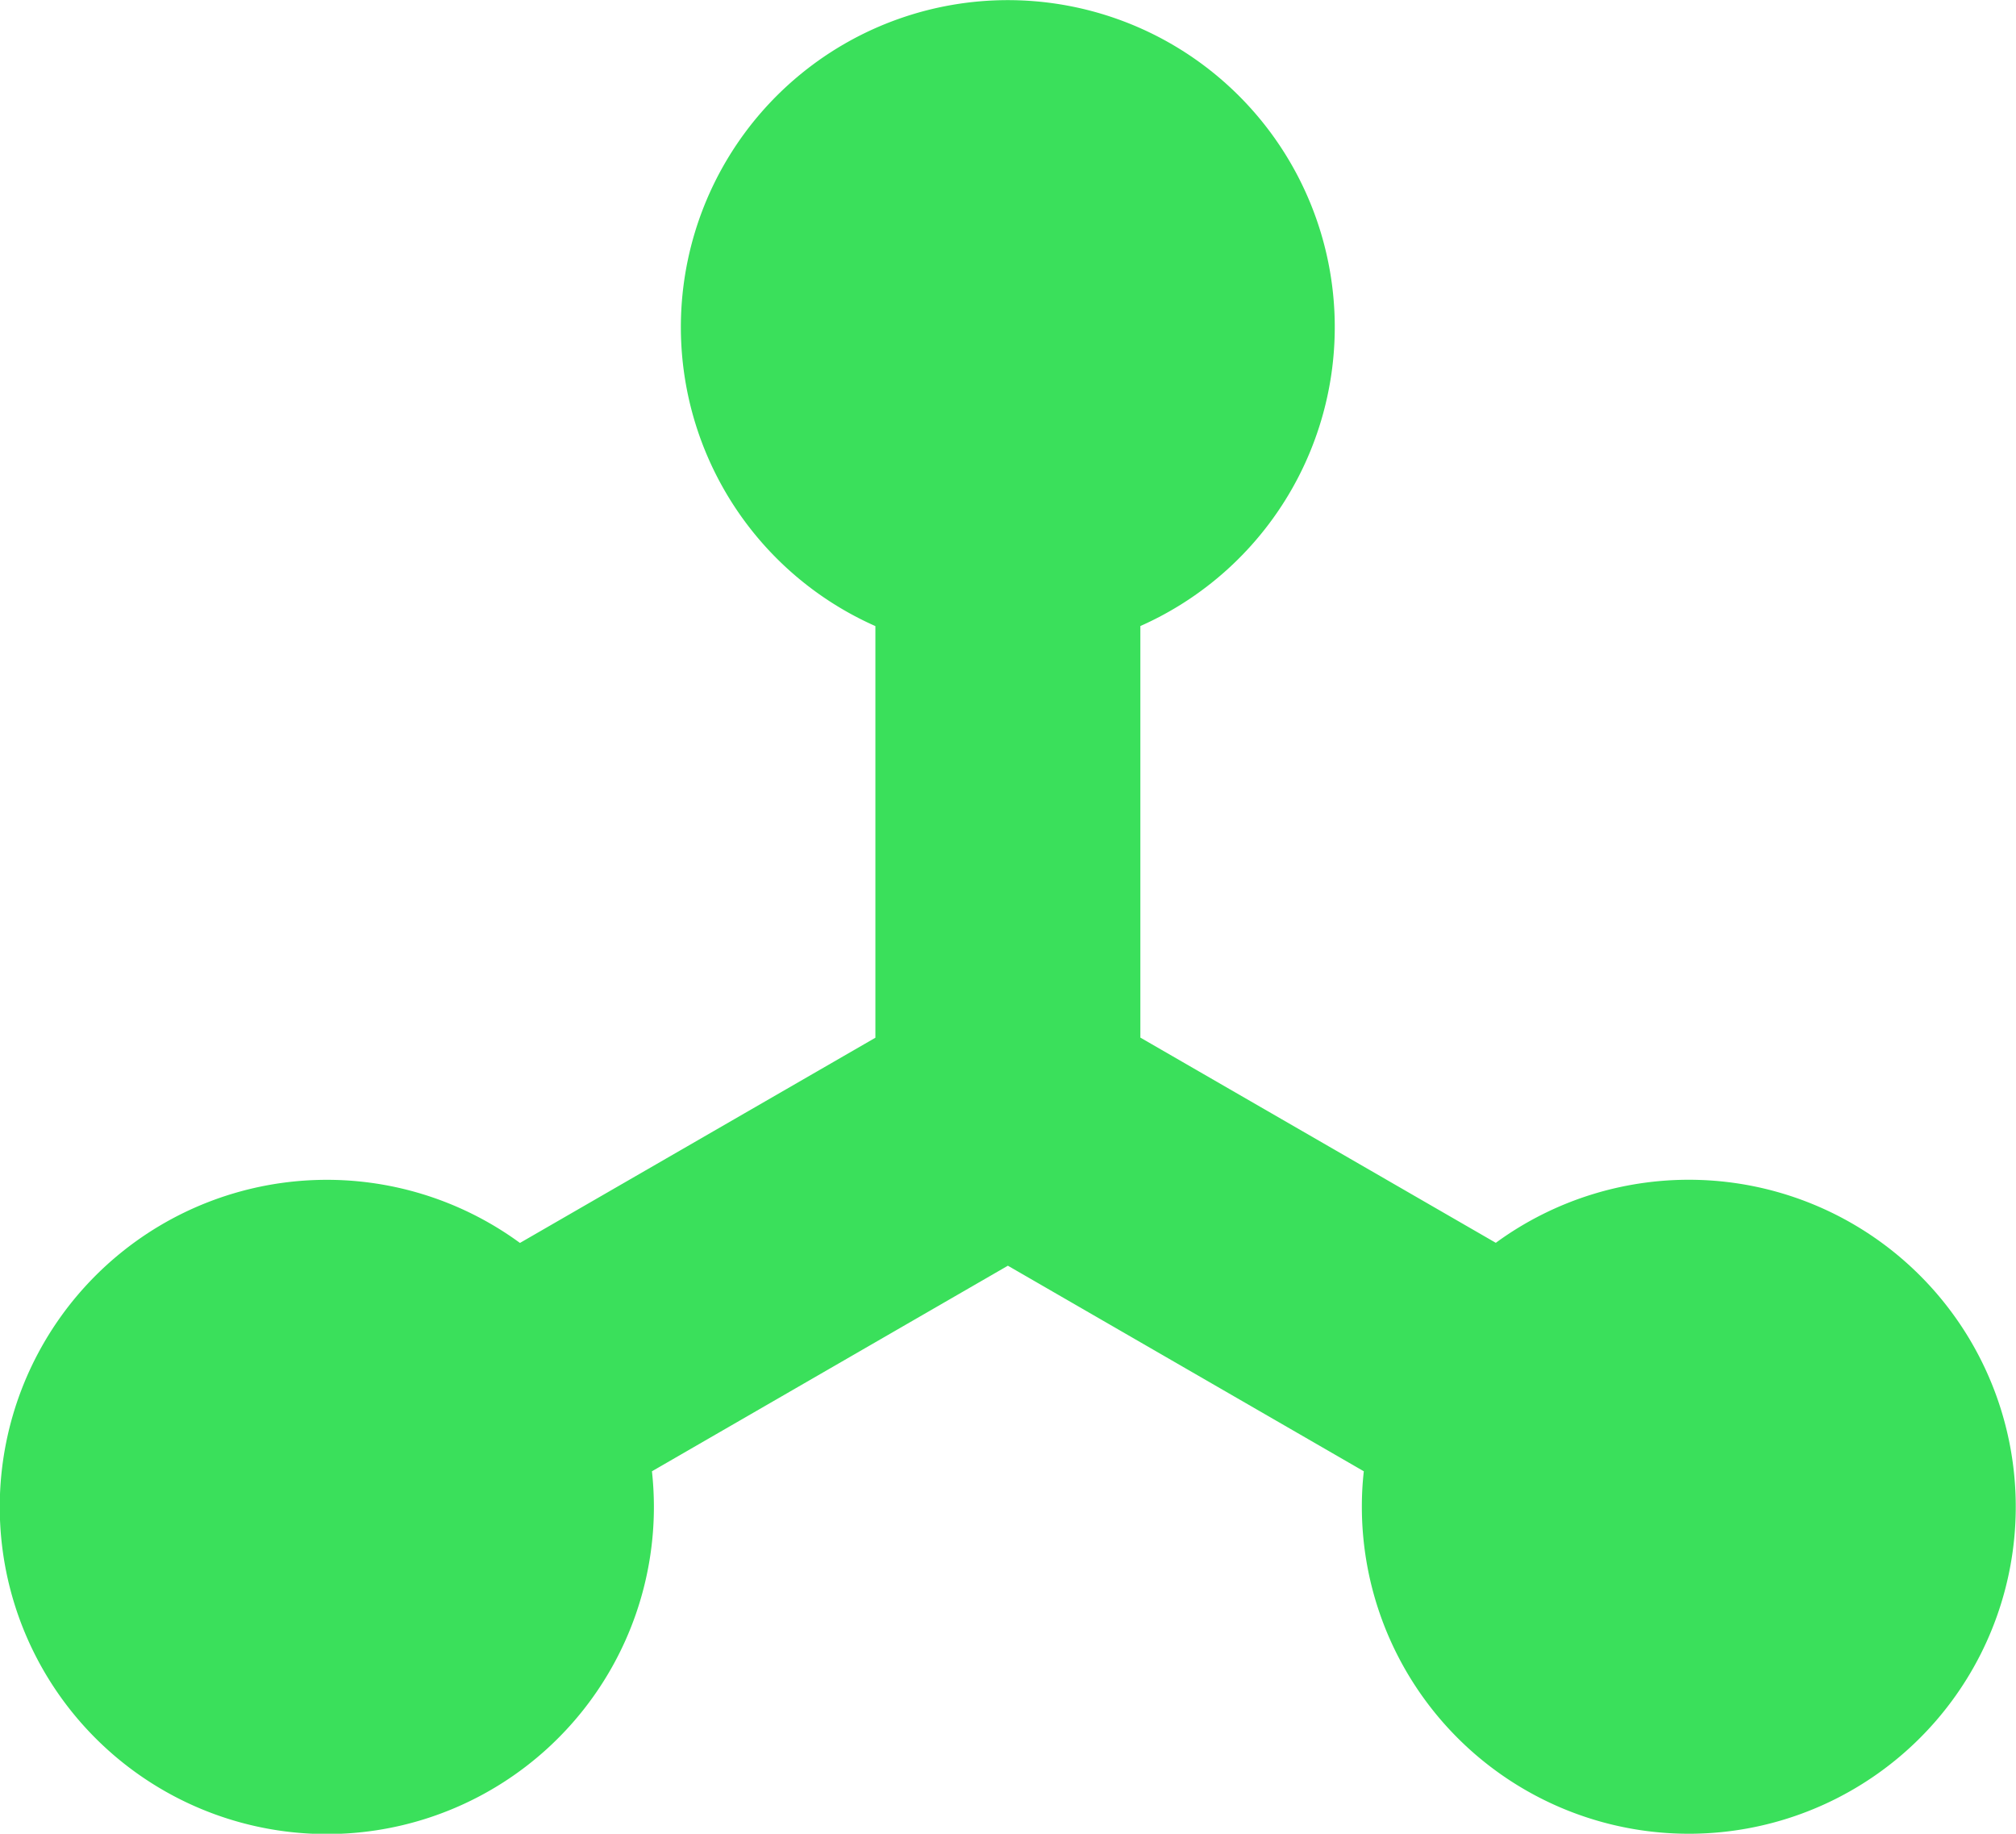 <svg xmlns="http://www.w3.org/2000/svg" width="16.556" height="15.057" viewBox="0 0 16.556 15.057">
  <path id="Контур_324" data-name="Контур 324" d="M982.365,2641.7v3.38l2.919,1.685a2.685,2.685,0,1,1-1.1,2.166,2.575,2.575,0,0,1,.016-.29l-2.923-1.688-2.923,1.688a2.732,2.732,0,0,1,.016.291,2.686,2.686,0,1,1-1.1-2.166l2.919-1.685v-3.38a2.685,2.685,0,1,1,2.175,0Z" transform="translate(-973 -2636.56)" fill="#3ae05b"/>
</svg>
